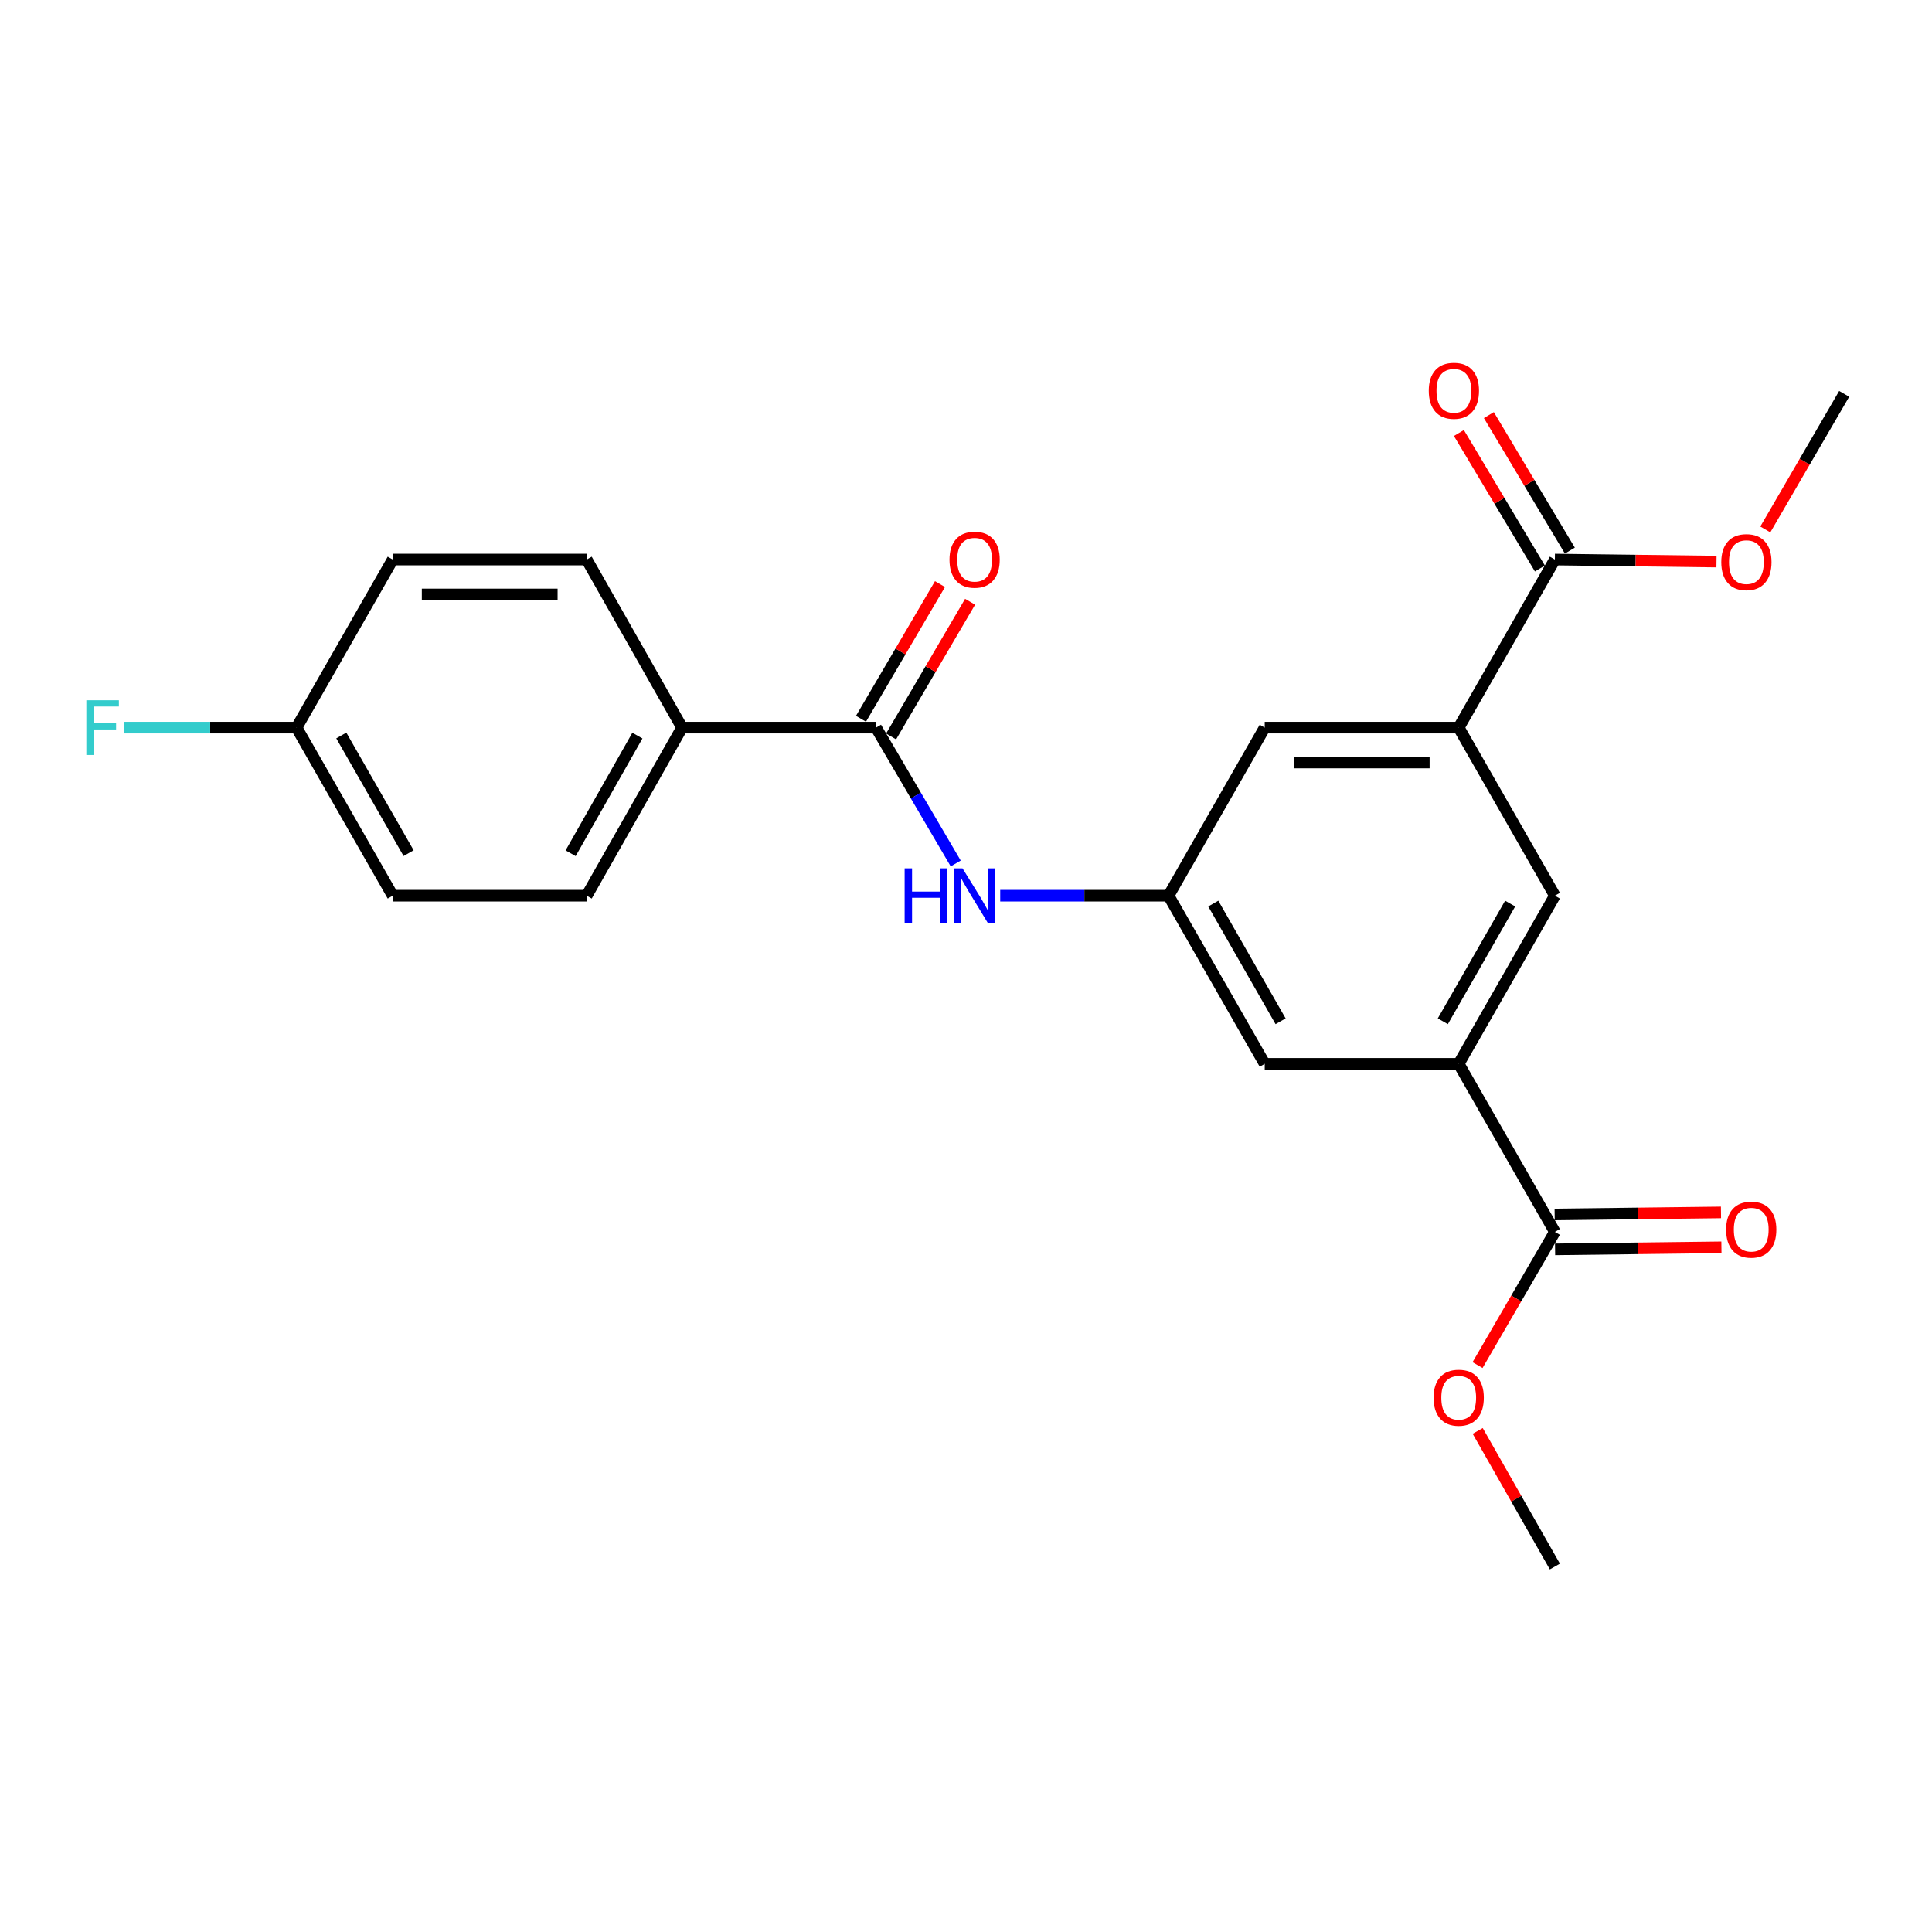 <?xml version='1.0' encoding='iso-8859-1'?>
<svg version='1.1' baseProfile='full'
              xmlns='http://www.w3.org/2000/svg'
                      xmlns:rdkit='http://www.rdkit.org/xml'
                      xmlns:xlink='http://www.w3.org/1999/xlink'
                  xml:space='preserve'
width='1000px' height='1000px' viewBox='0 0 1000 1000'>
<!-- END OF HEADER -->
<rect style='opacity:1.0;fill:#FFFFFF;stroke:none' width='1000' height='1000' x='0' y='0'> </rect>
<path class='bond-2' d='M 453.436,376.616 L 474.056,411.775' style='fill:none;fill-rule:evenodd;stroke:#000000;stroke-width:6px;stroke-linecap:butt;stroke-linejoin:miter;stroke-opacity:1' />
<path class='bond-2' d='M 474.056,411.775 L 494.676,446.935' style='fill:none;fill-rule:evenodd;stroke:#0000FF;stroke-width:6px;stroke-linecap:butt;stroke-linejoin:miter;stroke-opacity:1' />
<path class='bond-7' d='M 453.436,376.616 L 353.035,376.616' style='fill:none;fill-rule:evenodd;stroke:#000000;stroke-width:6px;stroke-linecap:butt;stroke-linejoin:miter;stroke-opacity:1' />
<path class='bond-10' d='M 461.229,381.187 L 481.673,346.327' style='fill:none;fill-rule:evenodd;stroke:#000000;stroke-width:6px;stroke-linecap:butt;stroke-linejoin:miter;stroke-opacity:1' />
<path class='bond-10' d='M 481.673,346.327 L 502.117,311.468' style='fill:none;fill-rule:evenodd;stroke:#FF0000;stroke-width:6px;stroke-linecap:butt;stroke-linejoin:miter;stroke-opacity:1' />
<path class='bond-10' d='M 445.643,372.046 L 466.087,337.187' style='fill:none;fill-rule:evenodd;stroke:#000000;stroke-width:6px;stroke-linecap:butt;stroke-linejoin:miter;stroke-opacity:1' />
<path class='bond-10' d='M 466.087,337.187 L 486.531,302.328' style='fill:none;fill-rule:evenodd;stroke:#FF0000;stroke-width:6px;stroke-linecap:butt;stroke-linejoin:miter;stroke-opacity:1' />
<path class='bond-0' d='M 755.019,376.616 L 654.619,376.616' style='fill:none;fill-rule:evenodd;stroke:#000000;stroke-width:6px;stroke-linecap:butt;stroke-linejoin:miter;stroke-opacity:1' />
<path class='bond-0' d='M 739.959,394.685 L 669.679,394.685' style='fill:none;fill-rule:evenodd;stroke:#000000;stroke-width:6px;stroke-linecap:butt;stroke-linejoin:miter;stroke-opacity:1' />
<path class='bond-4' d='M 755.019,376.616 L 804.798,289.617' style='fill:none;fill-rule:evenodd;stroke:#000000;stroke-width:6px;stroke-linecap:butt;stroke-linejoin:miter;stroke-opacity:1' />
<path class='bond-24' d='M 755.019,376.616 L 804.798,463.616' style='fill:none;fill-rule:evenodd;stroke:#000000;stroke-width:6px;stroke-linecap:butt;stroke-linejoin:miter;stroke-opacity:1' />
<path class='bond-1' d='M 755.019,550.636 L 654.619,550.636' style='fill:none;fill-rule:evenodd;stroke:#000000;stroke-width:6px;stroke-linecap:butt;stroke-linejoin:miter;stroke-opacity:1' />
<path class='bond-3' d='M 755.019,550.636 L 804.798,637.636' style='fill:none;fill-rule:evenodd;stroke:#000000;stroke-width:6px;stroke-linecap:butt;stroke-linejoin:miter;stroke-opacity:1' />
<path class='bond-6' d='M 755.019,550.636 L 804.798,463.616' style='fill:none;fill-rule:evenodd;stroke:#000000;stroke-width:6px;stroke-linecap:butt;stroke-linejoin:miter;stroke-opacity:1' />
<path class='bond-6' d='M 746.802,528.611 L 781.647,467.697' style='fill:none;fill-rule:evenodd;stroke:#000000;stroke-width:6px;stroke-linecap:butt;stroke-linejoin:miter;stroke-opacity:1' />
<path class='bond-5' d='M 517.709,463.616 L 561.274,463.616' style='fill:none;fill-rule:evenodd;stroke:#0000FF;stroke-width:6px;stroke-linecap:butt;stroke-linejoin:miter;stroke-opacity:1' />
<path class='bond-5' d='M 561.274,463.616 L 604.84,463.616' style='fill:none;fill-rule:evenodd;stroke:#000000;stroke-width:6px;stroke-linecap:butt;stroke-linejoin:miter;stroke-opacity:1' />
<path class='bond-11' d='M 804.909,646.669 L 847.956,646.138' style='fill:none;fill-rule:evenodd;stroke:#000000;stroke-width:6px;stroke-linecap:butt;stroke-linejoin:miter;stroke-opacity:1' />
<path class='bond-11' d='M 847.956,646.138 L 891.004,645.606' style='fill:none;fill-rule:evenodd;stroke:#FF0000;stroke-width:6px;stroke-linecap:butt;stroke-linejoin:miter;stroke-opacity:1' />
<path class='bond-11' d='M 804.686,628.602 L 847.733,628.071' style='fill:none;fill-rule:evenodd;stroke:#000000;stroke-width:6px;stroke-linecap:butt;stroke-linejoin:miter;stroke-opacity:1' />
<path class='bond-11' d='M 847.733,628.071 L 890.78,627.539' style='fill:none;fill-rule:evenodd;stroke:#FF0000;stroke-width:6px;stroke-linecap:butt;stroke-linejoin:miter;stroke-opacity:1' />
<path class='bond-16' d='M 804.798,637.636 L 784.785,672.104' style='fill:none;fill-rule:evenodd;stroke:#000000;stroke-width:6px;stroke-linecap:butt;stroke-linejoin:miter;stroke-opacity:1' />
<path class='bond-16' d='M 784.785,672.104 L 764.773,706.572' style='fill:none;fill-rule:evenodd;stroke:#FF0000;stroke-width:6px;stroke-linecap:butt;stroke-linejoin:miter;stroke-opacity:1' />
<path class='bond-12' d='M 812.552,284.981 L 791.591,249.918' style='fill:none;fill-rule:evenodd;stroke:#000000;stroke-width:6px;stroke-linecap:butt;stroke-linejoin:miter;stroke-opacity:1' />
<path class='bond-12' d='M 791.591,249.918 L 770.63,214.856' style='fill:none;fill-rule:evenodd;stroke:#FF0000;stroke-width:6px;stroke-linecap:butt;stroke-linejoin:miter;stroke-opacity:1' />
<path class='bond-12' d='M 797.044,294.252 L 776.083,259.19' style='fill:none;fill-rule:evenodd;stroke:#000000;stroke-width:6px;stroke-linecap:butt;stroke-linejoin:miter;stroke-opacity:1' />
<path class='bond-12' d='M 776.083,259.19 L 755.122,224.127' style='fill:none;fill-rule:evenodd;stroke:#FF0000;stroke-width:6px;stroke-linecap:butt;stroke-linejoin:miter;stroke-opacity:1' />
<path class='bond-17' d='M 804.798,289.617 L 846.626,290.146' style='fill:none;fill-rule:evenodd;stroke:#000000;stroke-width:6px;stroke-linecap:butt;stroke-linejoin:miter;stroke-opacity:1' />
<path class='bond-17' d='M 846.626,290.146 L 888.455,290.675' style='fill:none;fill-rule:evenodd;stroke:#FF0000;stroke-width:6px;stroke-linecap:butt;stroke-linejoin:miter;stroke-opacity:1' />
<path class='bond-8' d='M 604.84,463.616 L 654.619,376.616' style='fill:none;fill-rule:evenodd;stroke:#000000;stroke-width:6px;stroke-linecap:butt;stroke-linejoin:miter;stroke-opacity:1' />
<path class='bond-9' d='M 604.84,463.616 L 654.619,550.636' style='fill:none;fill-rule:evenodd;stroke:#000000;stroke-width:6px;stroke-linecap:butt;stroke-linejoin:miter;stroke-opacity:1' />
<path class='bond-9' d='M 627.99,467.697 L 662.835,528.611' style='fill:none;fill-rule:evenodd;stroke:#000000;stroke-width:6px;stroke-linecap:butt;stroke-linejoin:miter;stroke-opacity:1' />
<path class='bond-13' d='M 353.035,376.616 L 303.668,463.616' style='fill:none;fill-rule:evenodd;stroke:#000000;stroke-width:6px;stroke-linecap:butt;stroke-linejoin:miter;stroke-opacity:1' />
<path class='bond-13' d='M 329.916,380.749 L 295.359,441.649' style='fill:none;fill-rule:evenodd;stroke:#000000;stroke-width:6px;stroke-linecap:butt;stroke-linejoin:miter;stroke-opacity:1' />
<path class='bond-14' d='M 353.035,376.616 L 303.668,289.617' style='fill:none;fill-rule:evenodd;stroke:#000000;stroke-width:6px;stroke-linecap:butt;stroke-linejoin:miter;stroke-opacity:1' />
<path class='bond-18' d='M 303.668,463.616 L 203.278,463.616' style='fill:none;fill-rule:evenodd;stroke:#000000;stroke-width:6px;stroke-linecap:butt;stroke-linejoin:miter;stroke-opacity:1' />
<path class='bond-19' d='M 303.668,289.617 L 203.278,289.617' style='fill:none;fill-rule:evenodd;stroke:#000000;stroke-width:6px;stroke-linecap:butt;stroke-linejoin:miter;stroke-opacity:1' />
<path class='bond-19' d='M 288.61,307.685 L 218.336,307.685' style='fill:none;fill-rule:evenodd;stroke:#000000;stroke-width:6px;stroke-linecap:butt;stroke-linejoin:miter;stroke-opacity:1' />
<path class='bond-15' d='M 153.509,376.616 L 203.278,289.617' style='fill:none;fill-rule:evenodd;stroke:#000000;stroke-width:6px;stroke-linecap:butt;stroke-linejoin:miter;stroke-opacity:1' />
<path class='bond-20' d='M 153.509,376.616 L 108.774,376.616' style='fill:none;fill-rule:evenodd;stroke:#000000;stroke-width:6px;stroke-linecap:butt;stroke-linejoin:miter;stroke-opacity:1' />
<path class='bond-20' d='M 108.774,376.616 L 64.039,376.616' style='fill:none;fill-rule:evenodd;stroke:#33CCCC;stroke-width:6px;stroke-linecap:butt;stroke-linejoin:miter;stroke-opacity:1' />
<path class='bond-23' d='M 153.509,376.616 L 203.278,463.616' style='fill:none;fill-rule:evenodd;stroke:#000000;stroke-width:6px;stroke-linecap:butt;stroke-linejoin:miter;stroke-opacity:1' />
<path class='bond-23' d='M 176.658,380.694 L 211.496,441.594' style='fill:none;fill-rule:evenodd;stroke:#000000;stroke-width:6px;stroke-linecap:butt;stroke-linejoin:miter;stroke-opacity:1' />
<path class='bond-21' d='M 764.852,740.647 L 784.825,775.739' style='fill:none;fill-rule:evenodd;stroke:#FF0000;stroke-width:6px;stroke-linecap:butt;stroke-linejoin:miter;stroke-opacity:1' />
<path class='bond-21' d='M 784.825,775.739 L 804.798,810.832' style='fill:none;fill-rule:evenodd;stroke:#000000;stroke-width:6px;stroke-linecap:butt;stroke-linejoin:miter;stroke-opacity:1' />
<path class='bond-22' d='M 913.727,274.035 L 934.136,238.948' style='fill:none;fill-rule:evenodd;stroke:#FF0000;stroke-width:6px;stroke-linecap:butt;stroke-linejoin:miter;stroke-opacity:1' />
<path class='bond-22' d='M 934.136,238.948 L 954.545,203.861' style='fill:none;fill-rule:evenodd;stroke:#000000;stroke-width:6px;stroke-linecap:butt;stroke-linejoin:miter;stroke-opacity:1' />
<path  class='atom-3' d='M 468.239 449.456
L 472.079 449.456
L 472.079 461.496
L 486.559 461.496
L 486.559 449.456
L 490.399 449.456
L 490.399 477.776
L 486.559 477.776
L 486.559 464.696
L 472.079 464.696
L 472.079 477.776
L 468.239 477.776
L 468.239 449.456
' fill='#0000FF'/>
<path  class='atom-3' d='M 498.199 449.456
L 507.479 464.456
Q 508.399 465.936, 509.879 468.616
Q 511.359 471.296, 511.439 471.456
L 511.439 449.456
L 515.199 449.456
L 515.199 477.776
L 511.319 477.776
L 501.359 461.376
Q 500.199 459.456, 498.959 457.256
Q 497.759 455.056, 497.399 454.376
L 497.399 477.776
L 493.719 477.776
L 493.719 449.456
L 498.199 449.456
' fill='#0000FF'/>
<path  class='atom-11' d='M 491.459 289.697
Q 491.459 282.897, 494.819 279.097
Q 498.179 275.297, 504.459 275.297
Q 510.739 275.297, 514.099 279.097
Q 517.459 282.897, 517.459 289.697
Q 517.459 296.577, 514.059 300.497
Q 510.659 304.377, 504.459 304.377
Q 498.219 304.377, 494.819 300.497
Q 491.459 296.617, 491.459 289.697
M 504.459 301.177
Q 508.779 301.177, 511.099 298.297
Q 513.459 295.377, 513.459 289.697
Q 513.459 284.137, 511.099 281.337
Q 508.779 278.497, 504.459 278.497
Q 500.139 278.497, 497.779 281.297
Q 495.459 284.097, 495.459 289.697
Q 495.459 295.417, 497.779 298.297
Q 500.139 301.177, 504.459 301.177
' fill='#FF0000'/>
<path  class='atom-12' d='M 893.433 636.461
Q 893.433 629.661, 896.793 625.861
Q 900.153 622.061, 906.433 622.061
Q 912.713 622.061, 916.073 625.861
Q 919.433 629.661, 919.433 636.461
Q 919.433 643.341, 916.033 647.261
Q 912.633 651.141, 906.433 651.141
Q 900.193 651.141, 896.793 647.261
Q 893.433 643.381, 893.433 636.461
M 906.433 647.941
Q 910.753 647.941, 913.073 645.061
Q 915.433 642.141, 915.433 636.461
Q 915.433 630.901, 913.073 628.101
Q 910.753 625.261, 906.433 625.261
Q 902.113 625.261, 899.753 628.061
Q 897.433 630.861, 897.433 636.461
Q 897.433 642.181, 899.753 645.061
Q 902.113 647.941, 906.433 647.941
' fill='#FF0000'/>
<path  class='atom-13' d='M 739.53 202.265
Q 739.53 195.465, 742.89 191.665
Q 746.25 187.865, 752.53 187.865
Q 758.81 187.865, 762.17 191.665
Q 765.53 195.465, 765.53 202.265
Q 765.53 209.145, 762.13 213.065
Q 758.73 216.945, 752.53 216.945
Q 746.29 216.945, 742.89 213.065
Q 739.53 209.185, 739.53 202.265
M 752.53 213.745
Q 756.85 213.745, 759.17 210.865
Q 761.53 207.945, 761.53 202.265
Q 761.53 196.705, 759.17 193.905
Q 756.85 191.065, 752.53 191.065
Q 748.21 191.065, 745.85 193.865
Q 743.53 196.665, 743.53 202.265
Q 743.53 207.985, 745.85 210.865
Q 748.21 213.745, 752.53 213.745
' fill='#FF0000'/>
<path  class='atom-17' d='M 742.019 723.451
Q 742.019 716.651, 745.379 712.851
Q 748.739 709.051, 755.019 709.051
Q 761.299 709.051, 764.659 712.851
Q 768.019 716.651, 768.019 723.451
Q 768.019 730.331, 764.619 734.251
Q 761.219 738.131, 755.019 738.131
Q 748.779 738.131, 745.379 734.251
Q 742.019 730.371, 742.019 723.451
M 755.019 734.931
Q 759.339 734.931, 761.659 732.051
Q 764.019 729.131, 764.019 723.451
Q 764.019 717.891, 761.659 715.091
Q 759.339 712.251, 755.019 712.251
Q 750.699 712.251, 748.339 715.051
Q 746.019 717.851, 746.019 723.451
Q 746.019 729.171, 748.339 732.051
Q 750.699 734.931, 755.019 734.931
' fill='#FF0000'/>
<path  class='atom-18' d='M 890.934 290.951
Q 890.934 284.151, 894.294 280.351
Q 897.654 276.551, 903.934 276.551
Q 910.214 276.551, 913.574 280.351
Q 916.934 284.151, 916.934 290.951
Q 916.934 297.831, 913.534 301.751
Q 910.134 305.631, 903.934 305.631
Q 897.694 305.631, 894.294 301.751
Q 890.934 297.871, 890.934 290.951
M 903.934 302.431
Q 908.254 302.431, 910.574 299.551
Q 912.934 296.631, 912.934 290.951
Q 912.934 285.391, 910.574 282.591
Q 908.254 279.751, 903.934 279.751
Q 899.614 279.751, 897.254 282.551
Q 894.934 285.351, 894.934 290.951
Q 894.934 296.671, 897.254 299.551
Q 899.614 302.431, 903.934 302.431
' fill='#FF0000'/>
<path  class='atom-21' d='M 44.689 362.456
L 61.529 362.456
L 61.529 365.696
L 48.489 365.696
L 48.489 374.296
L 60.089 374.296
L 60.089 377.576
L 48.489 377.576
L 48.489 390.776
L 44.689 390.776
L 44.689 362.456
' fill='#33CCCC'/>
</svg>
